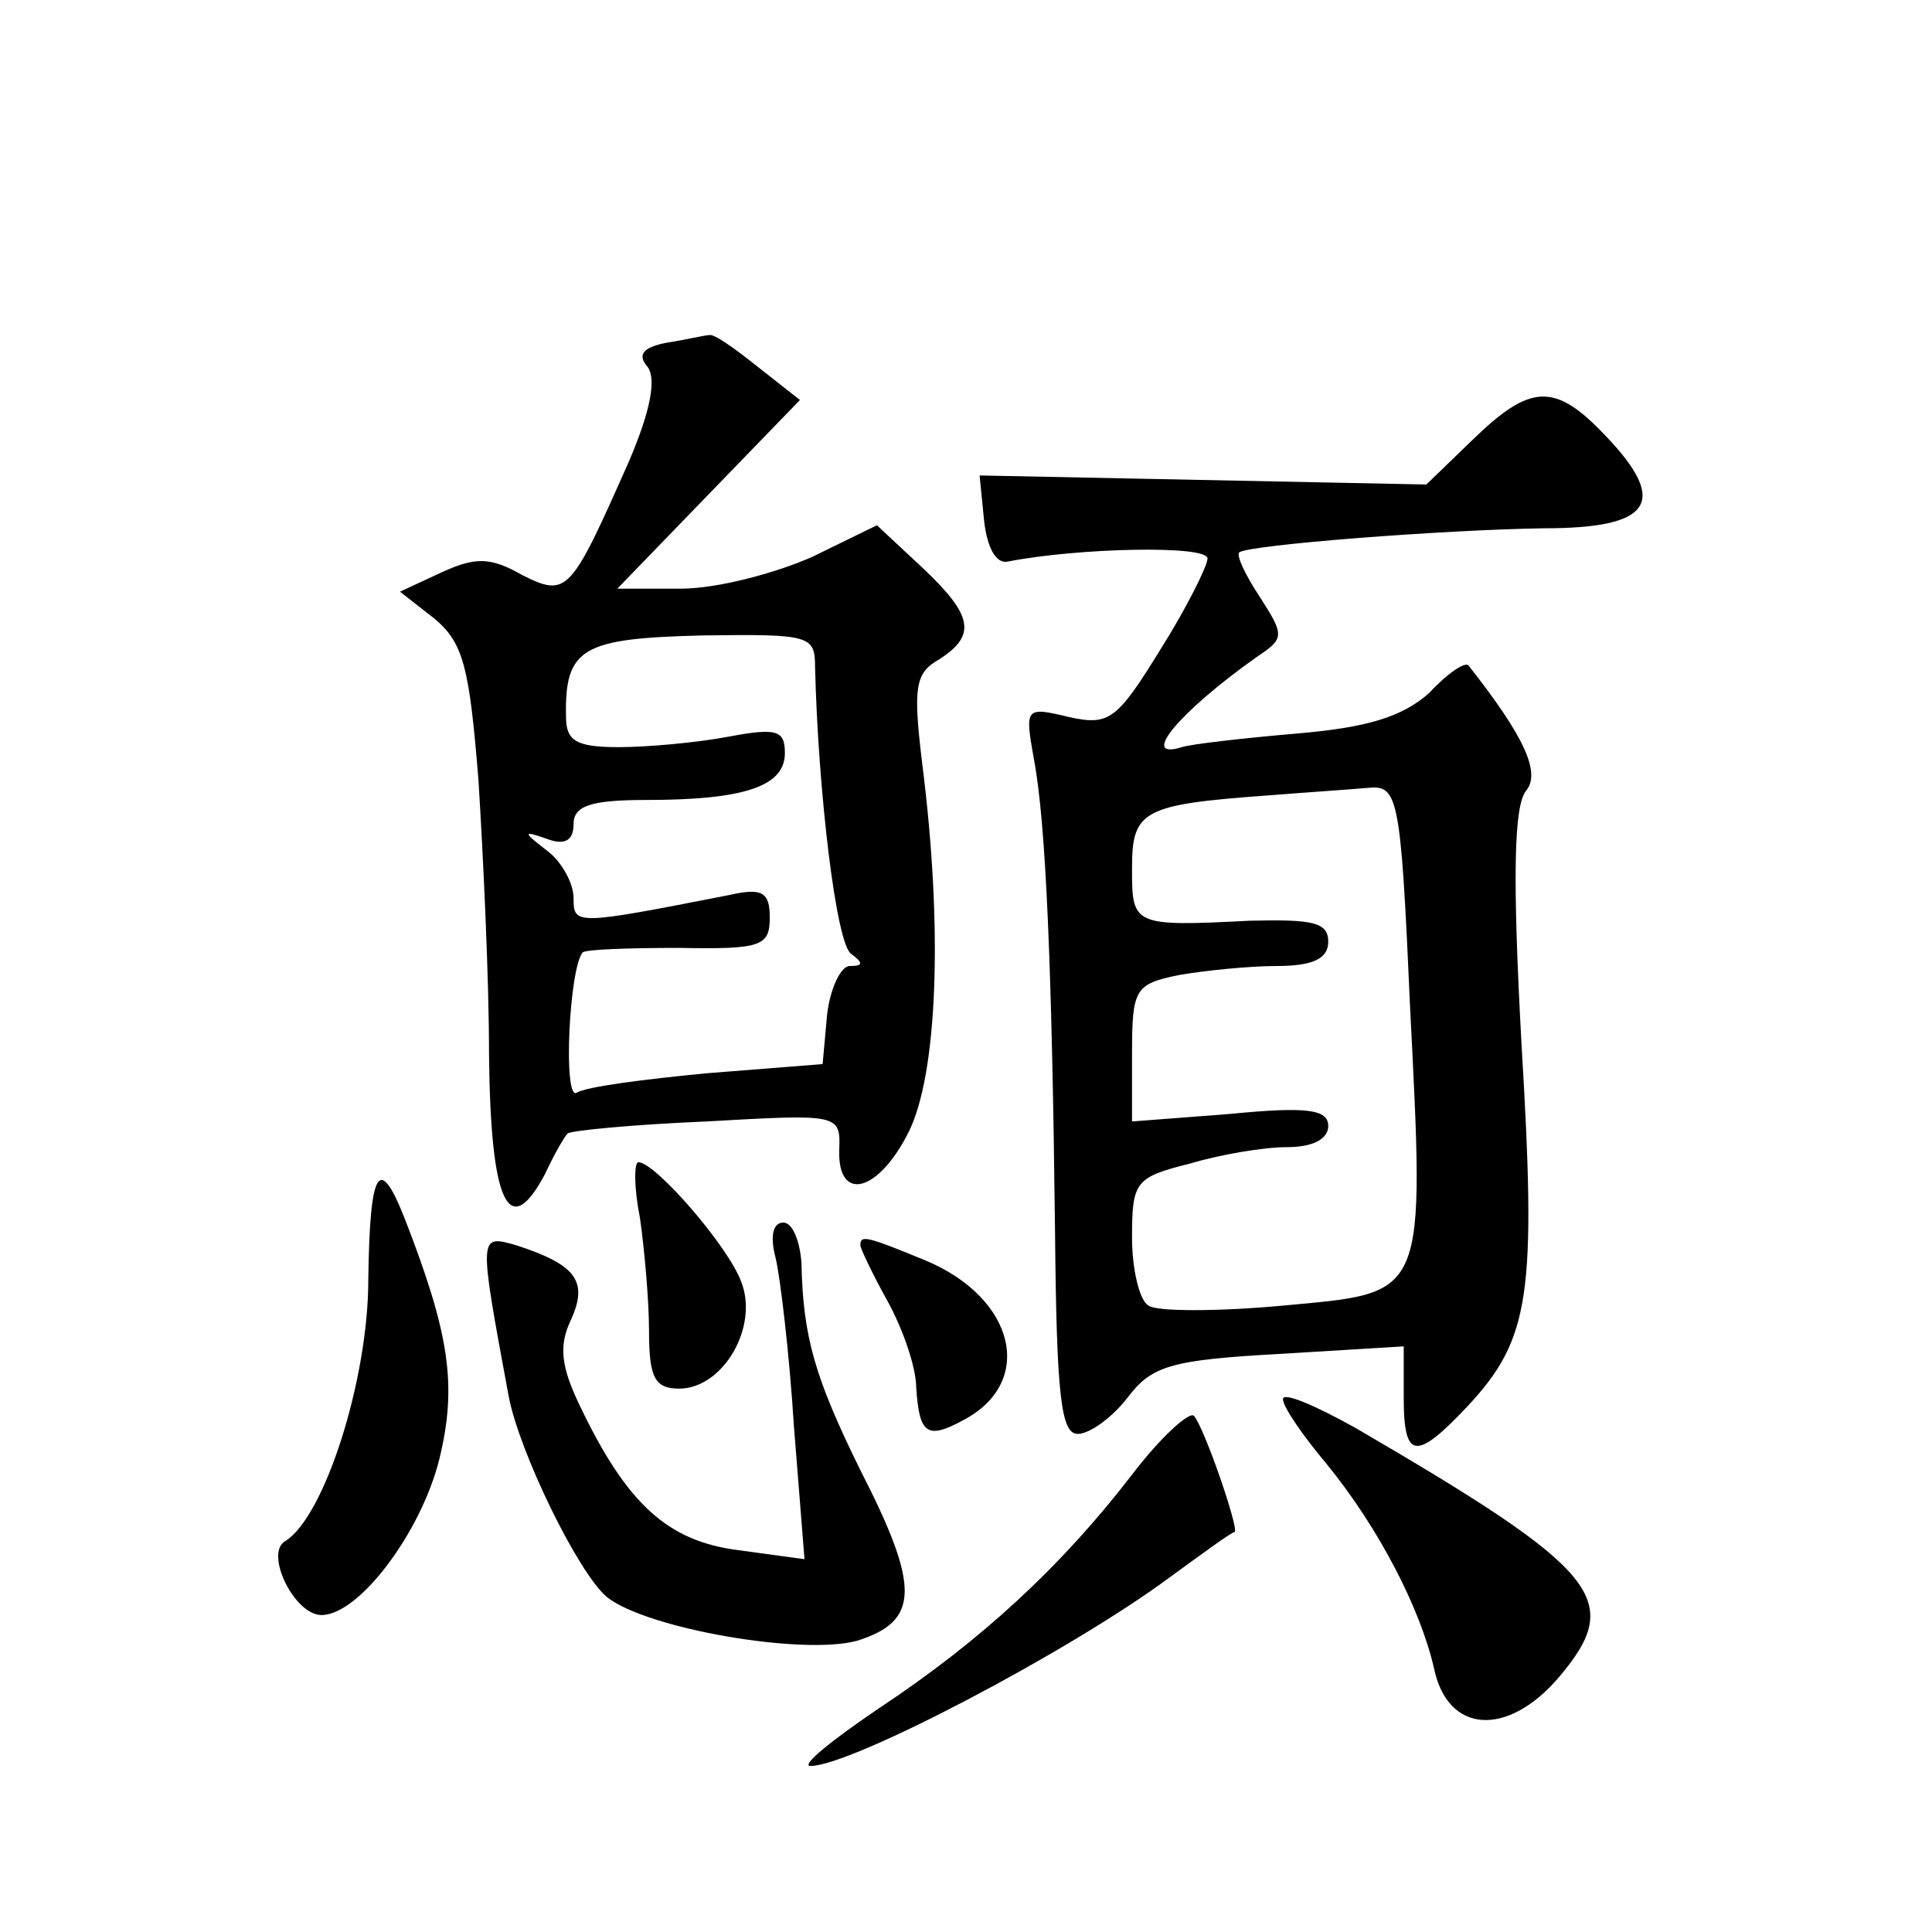 <?xml version="1.0" standalone="no"?>
<!DOCTYPE svg PUBLIC "-//W3C//DTD SVG 20010904//EN"
 "http://www.w3.org/TR/2001/REC-SVG-20010904/DTD/svg10.dtd">
<svg version="1.0" xmlns="http://www.w3.org/2000/svg"
 width="128pt" height="128pt" viewBox="0 0 128 128"
 preserveAspectRatio="xMidYMid meet">
<g transform="translate(0,128) scale(0.1,-0.1)"
fill="#0" stroke="none">
<path d="M442 1053 c-16 -3 -20 -8 -13 -16 6 -8 2 -29 -12 -62 -39 -88 -41 -91
-71 -76 -21 12 -31 12 -53 2 l-28 -13 23 -18 c19 -16 23 -32 29 -107 3 -48 7 -130
7 -182 1 -98 13 -124 37 -79 6 13 13 25 15 27 2 2 44 6 92 8 88 5 89 5 88 -19 -1
-35 26 -28 46 12 19 38 23 134 9 244 -6 50 -5 60 11 69 25 16 23 29 -11 61 l-30
28 -43 -21 c-25 -11 -63 -21 -87 -21 l-42 0 60 62 61 63 -28 22 c-15 12 -29 22
-32 21 -3 0 -15 -3 -28 -5z m98 -215 c2 -82 14 -184 24 -190 8 -6 8 -8 -1 -8 -6
0 -13 -15 -15 -32 l-3 -33 -76 -6 c-42 -4 -81 -9 -87 -13 -9 -5 -5 82 4 93 2 2
31 3 64 3 54 -1 60 1 60 20 0 17 -5 20 -27 15 -102 -20 -103 -20 -103 -2 0 10 -8
24 -17 31 -17 13 -17 14 0 8 11 -4 17 -1 17 10 0 12 11 16 48 16 65 0 92 9 92 31
0 15 -5 17 -37 11 -21 -4 -54 -7 -73 -7 -28 0 -35 4 -35 20 -1 46 11 52 90 54 72
1 75 0 75 -21z M975 988 l-30 -29 -148 3 -148 3 3 -30 c2 -18 8 -29 16 -27 46 9
132 11 132 2 0 -5 -14 -33 -31 -60 -29 -47 -34 -51 -61 -45 -29 7 -29 6 -23 -28
8 -42 12 -139 14 -314 1 -108 4 -133 15 -133 8 0 23 11 33 24 16 21 28 25 101 29
l82 5 0 -34 c0 -41 8 -42 42 -6 42 45 46 74 36 241 -6 110 -5 157 3 167 10 12 -1
36 -38 83 -2 3 -14 -5 -26 -18 -18 -16 -41 -23 -88 -27 -35 -3 -70 -7 -76 -9 -29
-9 -1 24 50 60 18 12 18 14 2 39 -10 15 -16 28 -14 30 6 5 135 15 202 16 71 0 83
17 41 61 -34 36 -50 35 -89 -3z m-41 -371 c10 -199 12 -193 -84 -202 -43 -4 -84
-4 -89 0 -6 3 -11 24 -11 45 0 37 2 40 38 49 20 6 49 11 65 11 16 0 27 5 27 14
0 11 -14 13 -65 8 l-65 -5 0 45 c0 43 2 46 31 52 17 3 47 6 65 6 24 0 34 5 34 16
0 13 -10 15 -52 14 -78 -4 -78 -3 -78 35 0 38 7 42 90 48 25 2 55 4 66 5 20 2 22
-4 28 -141z M424 473 c3 -21 6 -55 6 -75 0 -31 4 -38 20 -38 29 0 53 41 41 71 -9
24 -57 79 -68 79 -3 0 -3 -17 1 -37z M244 432 c0 -66 -29 -157 -55 -173 -14 -8
6 -49 24 -49 25 0 66 55 78 103 12 49 7 83 -23 160 -17 43 -23 32 -24 -41z M514
446 c3 -13 9 -63 12 -111 l7 -88 -44 6 c-47 6 -74 31 -105 96 -12 25 -14 39 -6
56 12 26 4 37 -36 50 -25 7 -25 8 -5 -100 7 -37 46 -117 65 -133 26 -21 130 -39
166 -29 41 13 42 35 2 113 -30 61 -38 88 -39 137 -1 15 -6 27 -12 27 -7 0 -9 -9
-5 -24z M570 455 c0 -2 8 -19 18 -37 10 -18 19 -44 19 -57 2 -31 7 -35 31 -22 48
25 35 81 -25 106 -39 16 -43 17 -43 10z M850 353 c0 -5 13 -24 29 -43 35 -43 62
-96 71 -135 9 -44 49 -46 83 -6 43 51 28 70 -135 165 -27 15 -48 24 -48 19z M750
303 c-47 -61 -100 -110 -168 -155 -31 -21 -52 -38 -45 -38 27 0 172 76 238 125
22 16 41 30 43 30 3 2 -20 69 -27 77 -3 3 -22 -14 -41 -39z"/>
</g>
</svg>
